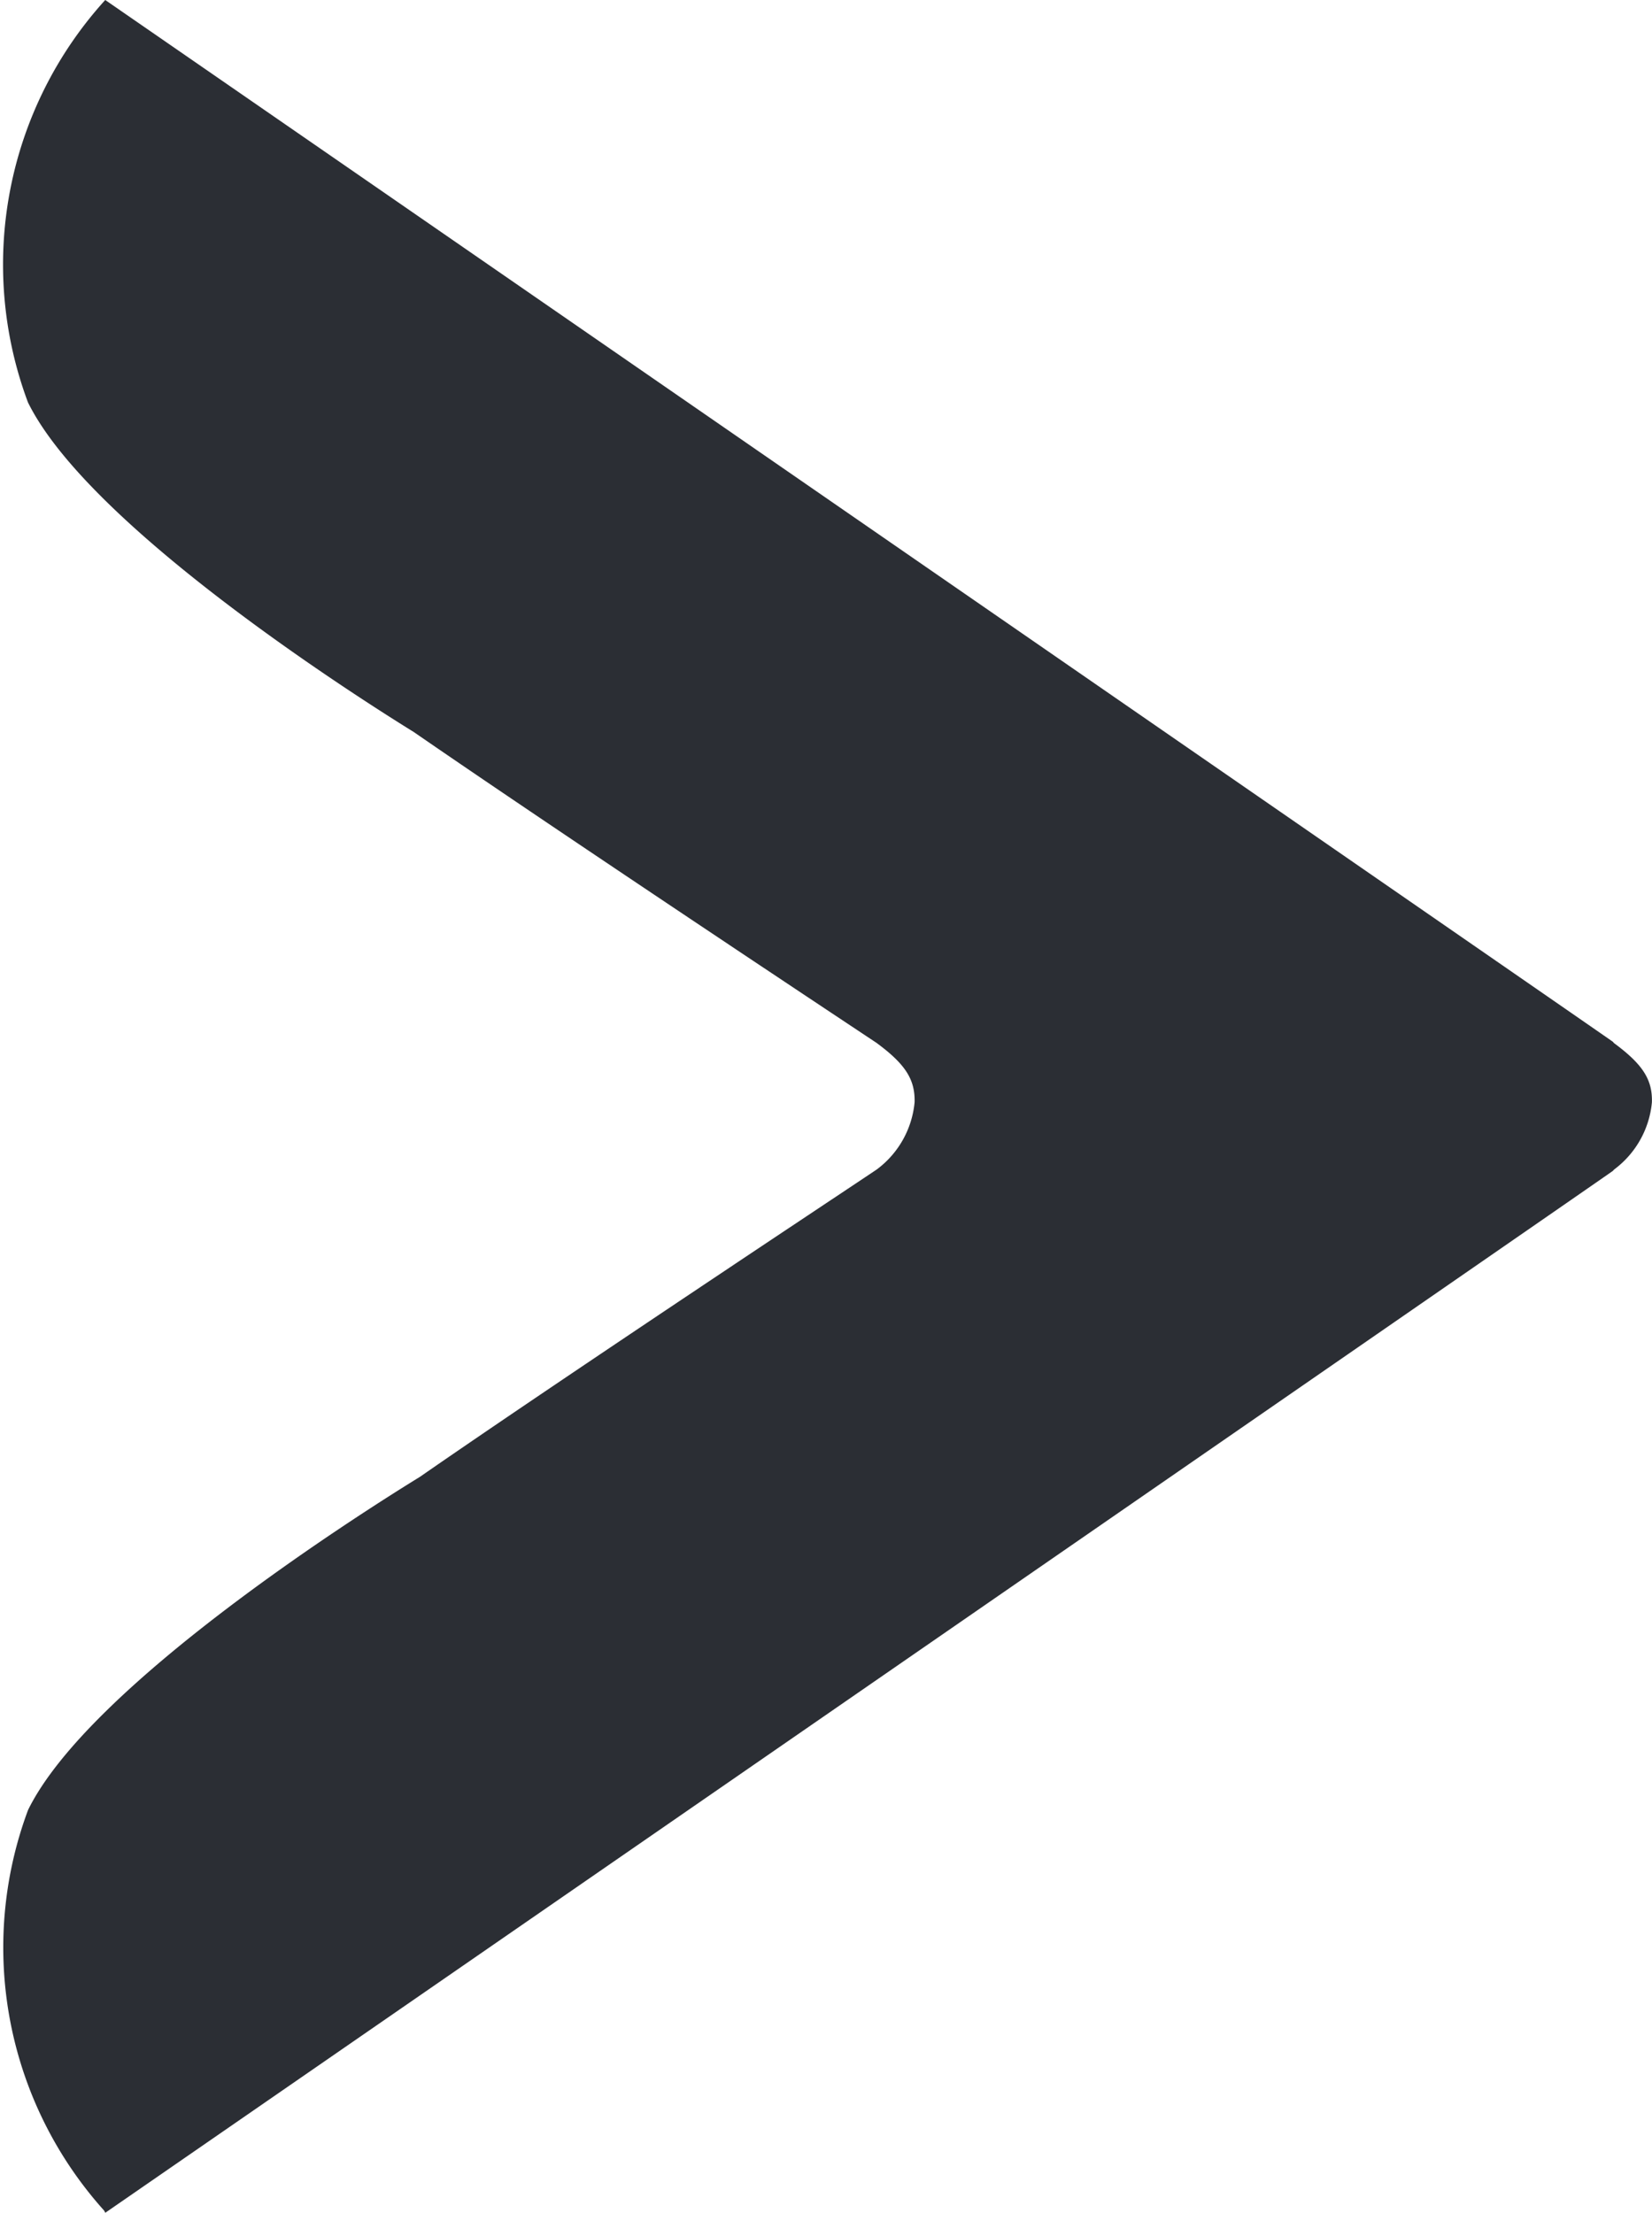 <svg xmlns="http://www.w3.org/2000/svg" width="18.478" height="24.744" viewBox="0 0 18.478 24.744">
    <path fill="#2b2e34" d="M1.585 1.024l-.01-.011C1.564 1-15.288-10.636-15.288-10.636a4.4 4.4 0 0 0-.864 4.5c.668 1.353 3.53 3.2 4.316 3.686 1.666 1.15 5.169 3.471 5.173 3.474.328.241.434.413.428.665a1.058 1.058 0 0 1-.422.751c-.005.007-3.46 2.293-5.111 3.438-.675.415-3.7 2.332-4.383 3.725a4.4 4.4 0 0 0 .851 4.48.261.261 0 0 0 .013.024S1.564 2.471 1.575 2.457l.015-.016a1.058 1.058 0 0 0 .422-.751c.007-.252-.1-.424-.428-.665" transform="translate(16.465 10.636)"/>
</svg>
